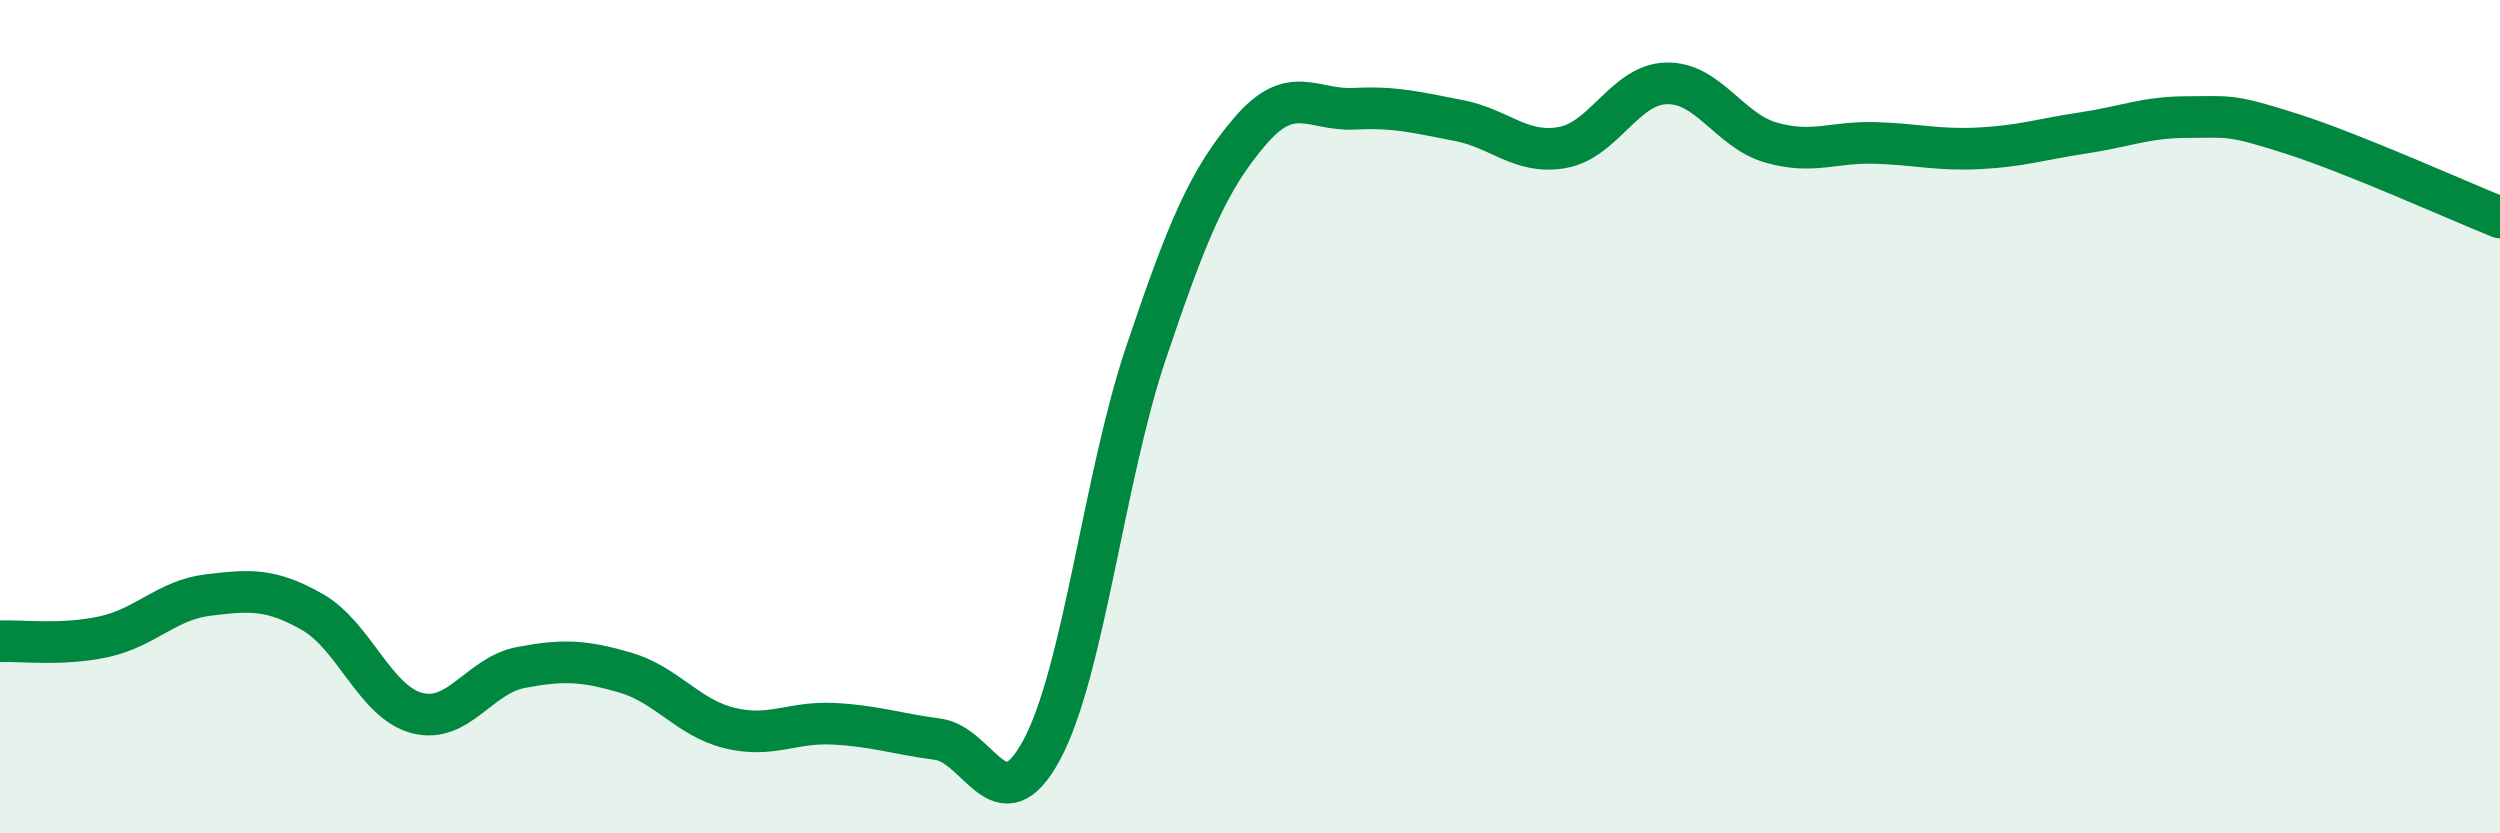 
    <svg width="60" height="20" viewBox="0 0 60 20" xmlns="http://www.w3.org/2000/svg">
      <path
        d="M 0,15.39 C 0.5,15.37 1.5,15.5 2.5,15.28 C 3.5,15.06 4,14.4 5,14.28 C 6,14.16 6.5,14.12 7.5,14.69 C 8.5,15.26 9,16.84 10,17.11 C 11,17.38 11.5,16.21 12.5,16.02 C 13.5,15.83 14,15.85 15,16.14 C 16,16.43 16.5,17.22 17.5,17.47 C 18.5,17.72 19,17.32 20,17.37 C 21,17.42 21.5,17.61 22.5,17.74 C 23.5,17.87 24,19.85 25,18 C 26,16.15 26.5,11.45 27.5,8.48 C 28.5,5.51 29,4.32 30,3.15 C 31,1.98 31.5,2.66 32.5,2.61 C 33.5,2.56 34,2.7 35,2.89 C 36,3.08 36.5,3.72 37.5,3.54 C 38.5,3.36 39,2.02 40,2 C 41,1.98 41.5,3.13 42.5,3.42 C 43.5,3.71 44,3.4 45,3.43 C 46,3.46 46.5,3.61 47.5,3.56 C 48.5,3.51 49,3.34 50,3.19 C 51,3.04 51.5,2.81 52.5,2.81 C 53.5,2.81 53.5,2.73 55,3.21 C 56.5,3.69 59,4.82 60,5.22L60 20L0 20Z"
        fill="#008740"
        opacity="0.1"
        stroke-linecap="round"
        stroke-linejoin="round"
      />
      <path
        d="M 0,15.39 C 0.5,15.37 1.5,15.5 2.5,15.28 C 3.5,15.06 4,14.4 5,14.28 C 6,14.16 6.5,14.12 7.5,14.69 C 8.5,15.26 9,16.84 10,17.11 C 11,17.38 11.5,16.21 12.5,16.02 C 13.5,15.83 14,15.85 15,16.14 C 16,16.43 16.5,17.22 17.5,17.47 C 18.5,17.72 19,17.32 20,17.37 C 21,17.42 21.5,17.61 22.5,17.74 C 23.5,17.87 24,19.85 25,18 C 26,16.15 26.5,11.45 27.5,8.48 C 28.5,5.51 29,4.32 30,3.15 C 31,1.98 31.5,2.66 32.5,2.61 C 33.5,2.56 34,2.7 35,2.89 C 36,3.08 36.5,3.72 37.5,3.54 C 38.5,3.36 39,2.02 40,2 C 41,1.98 41.5,3.13 42.5,3.42 C 43.5,3.71 44,3.4 45,3.43 C 46,3.46 46.5,3.61 47.5,3.56 C 48.5,3.51 49,3.34 50,3.19 C 51,3.04 51.5,2.81 52.5,2.81 C 53.5,2.81 53.5,2.73 55,3.21 C 56.5,3.69 59,4.82 60,5.22"
        stroke="#008740"
        stroke-width="1"
        fill="none"
        stroke-linecap="round"
        stroke-linejoin="round"
      />
    </svg>
  